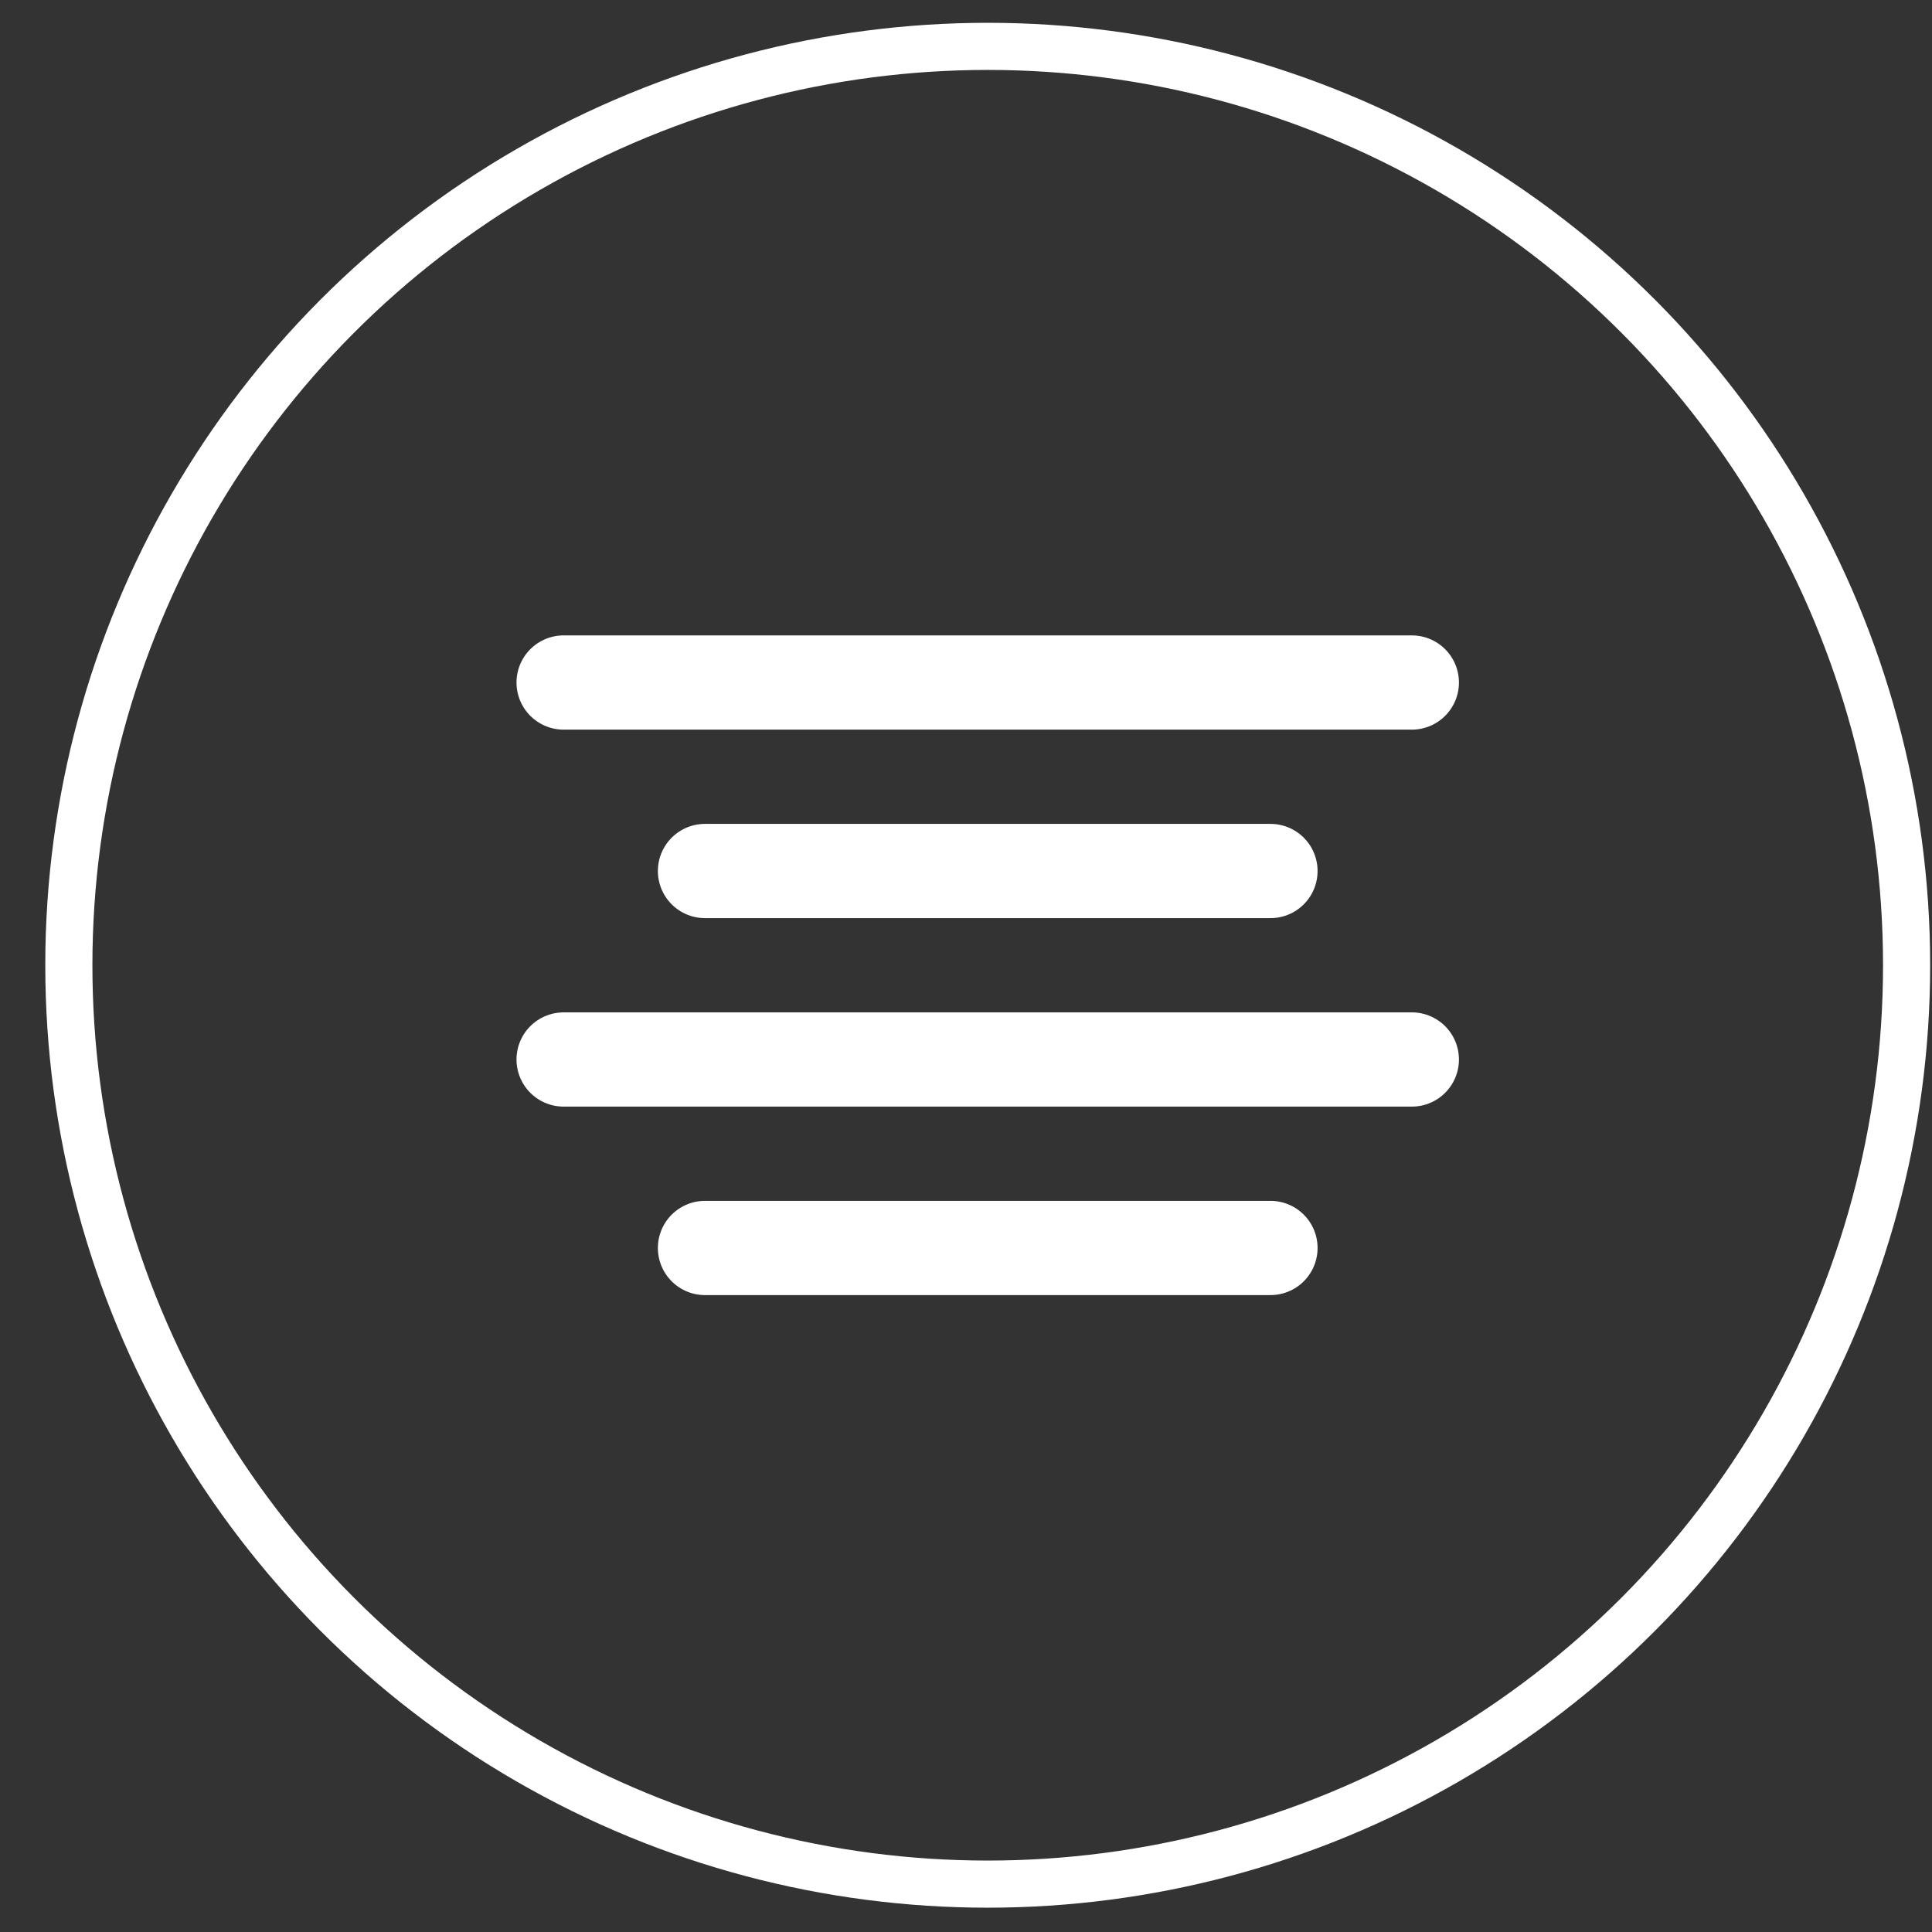 <svg width="41" height="41" viewBox="0 0 41 41" fill="none" xmlns="http://www.w3.org/2000/svg">
<rect x="0" y="0" width="41" height="41" fill="#333333" stroke="none"/>
<circle cx="20.961" cy="20.484" r="19.5" stroke="white"/>
<path d="M26.961 18.484H14.961" stroke="white" stroke-width="2" stroke-linecap="round" stroke-linejoin="round"/>
<path d="M29.961 14.484H11.961" stroke="white" stroke-width="2" stroke-linecap="round" stroke-linejoin="round"/>
<path d="M29.961 22.484H11.961" stroke="white" stroke-width="2" stroke-linecap="round" stroke-linejoin="round"/>
<path d="M26.961 26.484H14.961" stroke="white" stroke-width="2" stroke-linecap="round" stroke-linejoin="round"/>
</svg>

